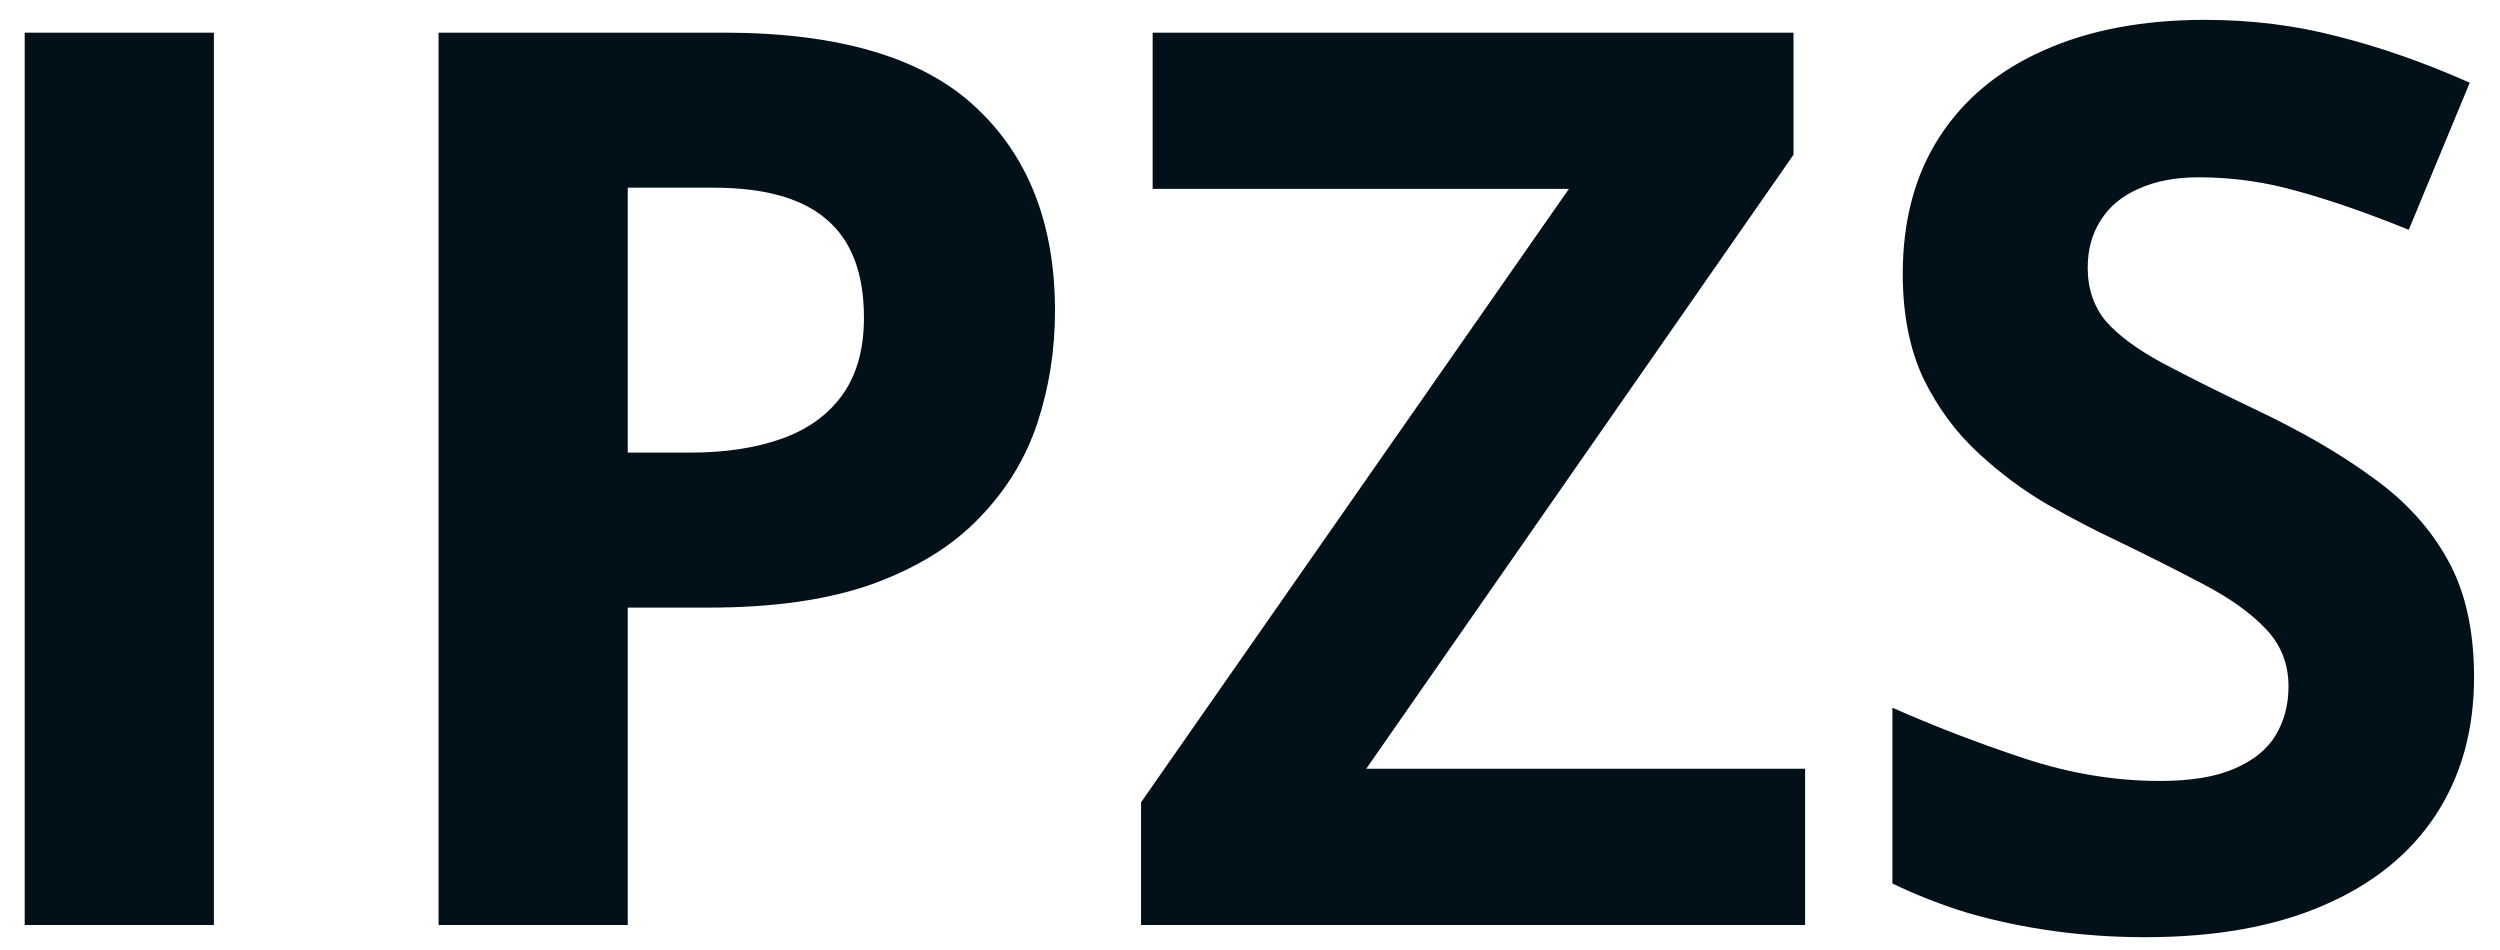 <svg width="50" height="19" viewBox="0 0 50 19" fill="none" xmlns="http://www.w3.org/2000/svg">
<path d="M0.494 18.5V0.653H4.278V18.5H0.494ZM14.471 0.653C16.774 0.653 18.455 1.15 19.513 2.143C20.571 3.127 21.1 4.486 21.1 6.22C21.1 7.001 20.982 7.75 20.746 8.466C20.51 9.174 20.123 9.805 19.586 10.358C19.057 10.911 18.349 11.351 17.462 11.676C16.575 11.994 15.48 12.152 14.178 12.152H12.555V18.5H8.771V0.653H14.471ZM14.276 3.754H12.555V9.052H13.8C14.508 9.052 15.122 8.958 15.643 8.771C16.164 8.584 16.567 8.291 16.852 7.892C17.136 7.493 17.279 6.981 17.279 6.354C17.279 5.475 17.035 4.824 16.546 4.401C16.058 3.97 15.301 3.754 14.276 3.754ZM36.102 18.5H22.821V16.046L31.378 3.778H23.053V0.653H35.87V3.095L27.325 15.375H36.102V18.5ZM49.481 13.544C49.481 14.602 49.225 15.521 48.712 16.303C48.199 17.084 47.45 17.686 46.466 18.109C45.489 18.533 44.301 18.744 42.901 18.744C42.283 18.744 41.677 18.703 41.083 18.622C40.497 18.541 39.931 18.423 39.386 18.268C38.849 18.105 38.336 17.906 37.848 17.67V14.154C38.694 14.529 39.573 14.866 40.484 15.168C41.396 15.469 42.299 15.619 43.194 15.619C43.813 15.619 44.309 15.538 44.684 15.375C45.066 15.212 45.343 14.988 45.514 14.704C45.685 14.419 45.77 14.093 45.77 13.727C45.77 13.28 45.62 12.897 45.318 12.58C45.017 12.262 44.602 11.965 44.073 11.688C43.552 11.412 42.962 11.115 42.303 10.797C41.888 10.602 41.437 10.366 40.948 10.089C40.46 9.805 39.996 9.459 39.557 9.052C39.117 8.645 38.755 8.153 38.47 7.575C38.194 6.989 38.055 6.289 38.055 5.475C38.055 4.409 38.299 3.498 38.788 2.741C39.276 1.984 39.972 1.406 40.875 1.007C41.786 0.6 42.861 0.397 44.098 0.397C45.025 0.397 45.908 0.507 46.747 0.727C47.593 0.938 48.476 1.247 49.395 1.654L48.175 4.596C47.353 4.263 46.616 4.006 45.965 3.827C45.314 3.64 44.651 3.546 43.976 3.546C43.504 3.546 43.101 3.624 42.767 3.778C42.433 3.925 42.181 4.136 42.01 4.413C41.839 4.682 41.754 4.995 41.754 5.353C41.754 5.776 41.876 6.134 42.12 6.427C42.372 6.712 42.747 6.989 43.243 7.257C43.748 7.526 44.374 7.839 45.123 8.197C46.035 8.629 46.812 9.08 47.455 9.552C48.106 10.016 48.606 10.565 48.956 11.2C49.306 11.827 49.481 12.608 49.481 13.544Z" fill="#02101A"/>
</svg>
